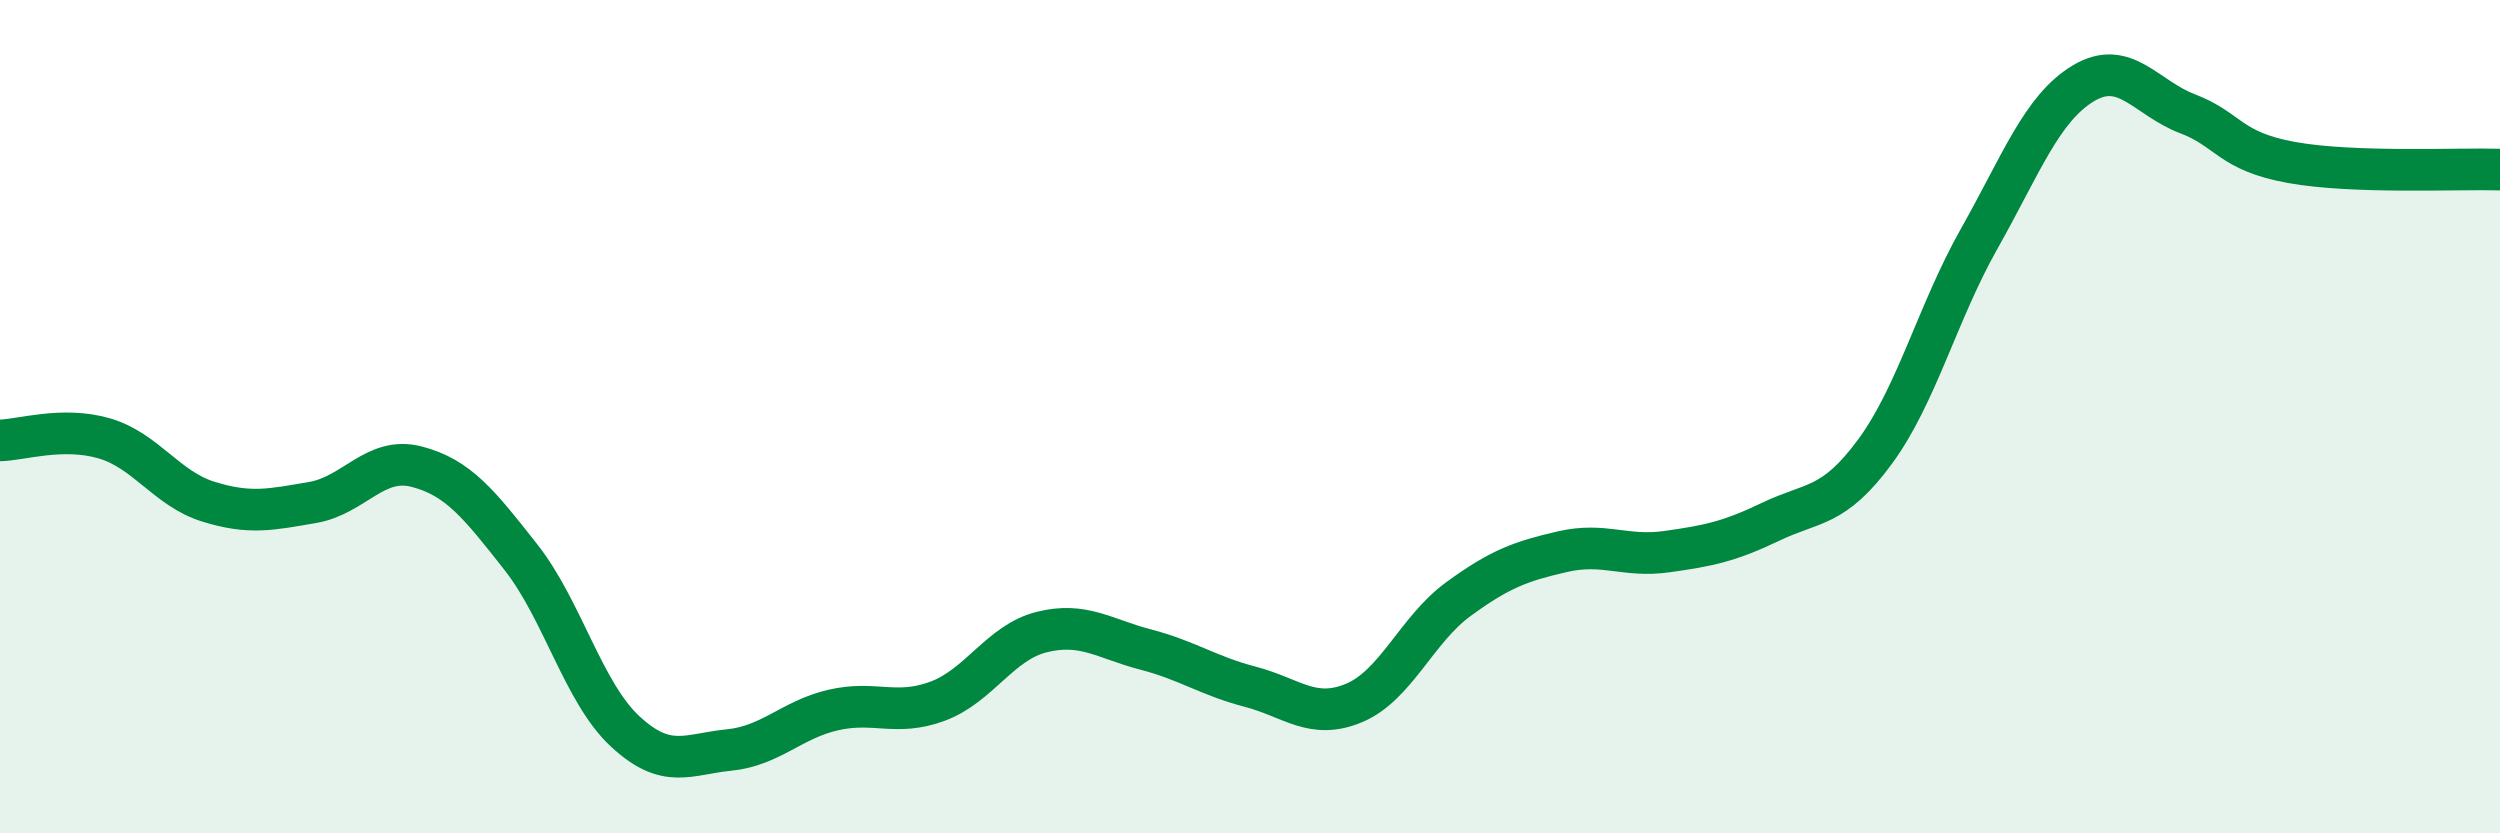 
    <svg width="60" height="20" viewBox="0 0 60 20" xmlns="http://www.w3.org/2000/svg">
      <path
        d="M 0,10.57 C 0.5,10.56 1.5,10.23 2.5,10.52 C 3.5,10.81 4,11.73 5,12.04 C 6,12.35 6.5,12.23 7.5,12.06 C 8.5,11.89 9,10.94 10,11.2 C 11,11.46 11.5,12.1 12.5,13.37 C 13.5,14.64 14,16.62 15,17.55 C 16,18.48 16.5,18.1 17.5,18 C 18.5,17.9 19,17.27 20,17.04 C 21,16.81 21.5,17.2 22.5,16.83 C 23.5,16.46 24,15.42 25,15.17 C 26,14.92 26.5,15.33 27.5,15.59 C 28.5,15.85 29,16.22 30,16.48 C 31,16.74 31.5,17.29 32.5,16.87 C 33.5,16.45 34,15.11 35,14.38 C 36,13.65 36.5,13.47 37.5,13.24 C 38.5,13.01 39,13.38 40,13.24 C 41,13.1 41.5,13 42.5,12.52 C 43.5,12.04 44,12.2 45,10.84 C 46,9.48 46.5,7.5 47.5,5.73 C 48.5,3.96 49,2.6 50,2 C 51,1.4 51.5,2.35 52.5,2.73 C 53.5,3.11 53.5,3.63 55,3.9 C 56.5,4.17 59,4.04 60,4.07L60 20L0 20Z"
        fill="#008740"
        opacity="0.1"
        stroke-linecap="round"
        stroke-linejoin="round"
      />
      <path
        d="M 0,10.57 C 0.5,10.56 1.5,10.23 2.5,10.52 C 3.5,10.81 4,11.73 5,12.04 C 6,12.35 6.5,12.23 7.5,12.06 C 8.5,11.89 9,10.94 10,11.2 C 11,11.46 11.5,12.1 12.5,13.37 C 13.5,14.64 14,16.62 15,17.55 C 16,18.48 16.5,18.1 17.5,18 C 18.5,17.9 19,17.27 20,17.04 C 21,16.81 21.5,17.2 22.5,16.83 C 23.5,16.46 24,15.42 25,15.17 C 26,14.92 26.5,15.33 27.5,15.59 C 28.5,15.85 29,16.22 30,16.48 C 31,16.74 31.5,17.29 32.5,16.87 C 33.5,16.45 34,15.11 35,14.38 C 36,13.65 36.5,13.47 37.5,13.24 C 38.5,13.01 39,13.38 40,13.24 C 41,13.1 41.5,13 42.5,12.52 C 43.5,12.04 44,12.2 45,10.84 C 46,9.48 46.5,7.5 47.5,5.73 C 48.5,3.96 49,2.6 50,2 C 51,1.4 51.5,2.35 52.5,2.73 C 53.5,3.11 53.5,3.63 55,3.9 C 56.5,4.17 59,4.04 60,4.07"
        stroke="#008740"
        stroke-width="1"
        fill="none"
        stroke-linecap="round"
        stroke-linejoin="round"
      />
    </svg>
  